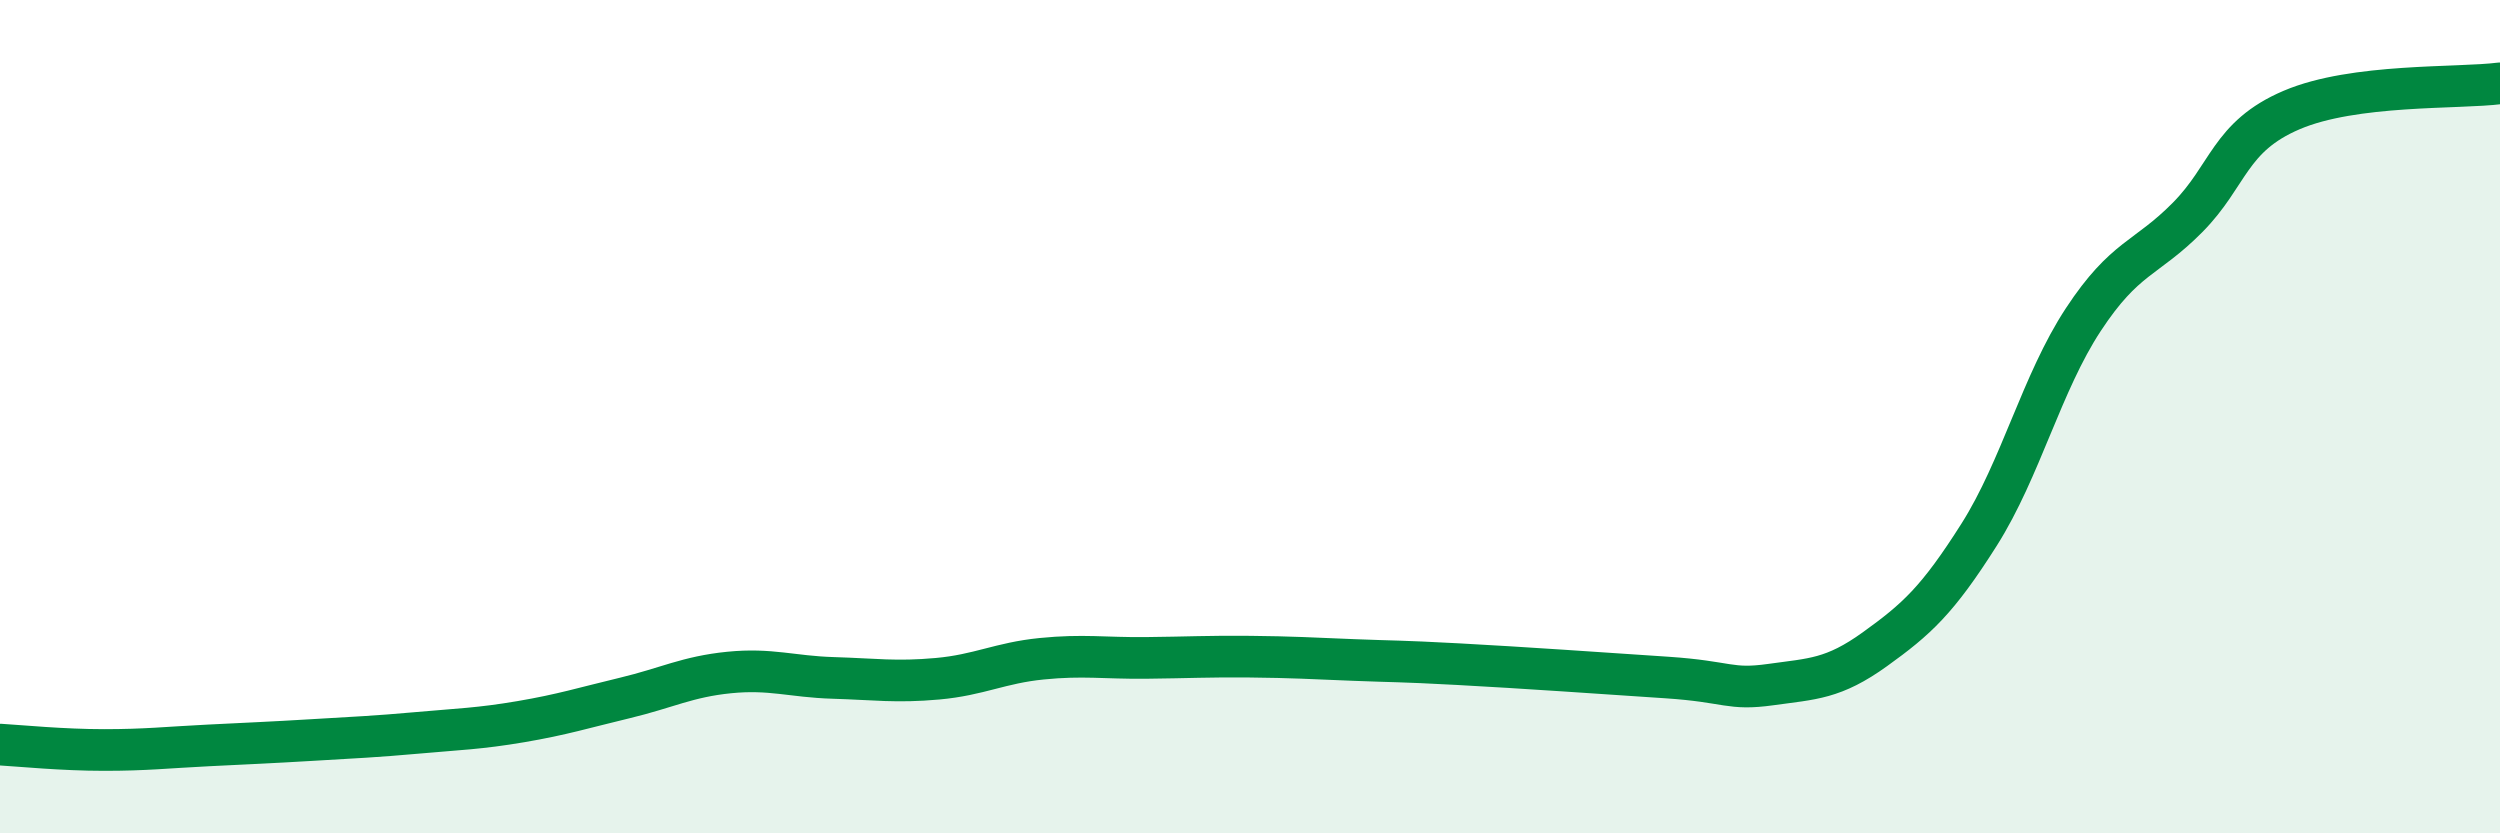 
    <svg width="60" height="20" viewBox="0 0 60 20" xmlns="http://www.w3.org/2000/svg">
      <path
        d="M 0,17.87 C 0.5,17.9 1.5,18 2.5,18 C 3.5,18 4,17.94 5,17.89 C 6,17.84 6.5,17.82 7.5,17.76 C 8.5,17.7 9,17.68 10,17.59 C 11,17.5 11.5,17.49 12.5,17.32 C 13.5,17.15 14,16.99 15,16.75 C 16,16.51 16.5,16.24 17.5,16.14 C 18.5,16.04 19,16.24 20,16.27 C 21,16.3 21.5,16.38 22.5,16.29 C 23.5,16.2 24,15.91 25,15.81 C 26,15.71 26.5,15.8 27.5,15.79 C 28.5,15.78 29,15.75 30,15.76 C 31,15.77 31.5,15.8 32.5,15.84 C 33.5,15.88 33.5,15.86 35,15.94 C 36.5,16.02 38.5,16.16 40,16.26 C 41.5,16.36 41.5,16.57 42.5,16.43 C 43.5,16.29 44,16.3 45,15.58 C 46,14.86 46.5,14.41 47.5,12.83 C 48.5,11.25 49,9.19 50,7.67 C 51,6.15 51.5,6.23 52.5,5.22 C 53.5,4.21 53.5,3.28 55,2.64 C 56.5,2 59,2.13 60,2L60 20L0 20Z"
        fill="#008740"
        opacity="0.1"
        stroke-linecap="round"
        stroke-linejoin="round"
      />
      <path
        d="M 0,17.87 C 0.5,17.9 1.5,18 2.5,18 C 3.5,18 4,17.94 5,17.89 C 6,17.84 6.5,17.82 7.5,17.76 C 8.5,17.7 9,17.68 10,17.59 C 11,17.5 11.5,17.49 12.5,17.32 C 13.5,17.15 14,16.99 15,16.75 C 16,16.51 16.5,16.24 17.5,16.14 C 18.5,16.04 19,16.24 20,16.27 C 21,16.3 21.5,16.38 22.5,16.29 C 23.5,16.2 24,15.91 25,15.81 C 26,15.71 26.5,15.8 27.5,15.79 C 28.5,15.78 29,15.75 30,15.76 C 31,15.77 31.5,15.8 32.5,15.84 C 33.5,15.88 33.5,15.86 35,15.94 C 36.5,16.02 38.5,16.16 40,16.26 C 41.5,16.36 41.5,16.57 42.5,16.43 C 43.5,16.29 44,16.3 45,15.58 C 46,14.86 46.5,14.41 47.5,12.83 C 48.5,11.25 49,9.19 50,7.67 C 51,6.15 51.5,6.23 52.5,5.22 C 53.5,4.21 53.5,3.28 55,2.64 C 56.5,2 59,2.13 60,2"
        stroke="#008740"
        stroke-width="1"
        fill="none"
        stroke-linecap="round"
        stroke-linejoin="round"
      />
    </svg>
  